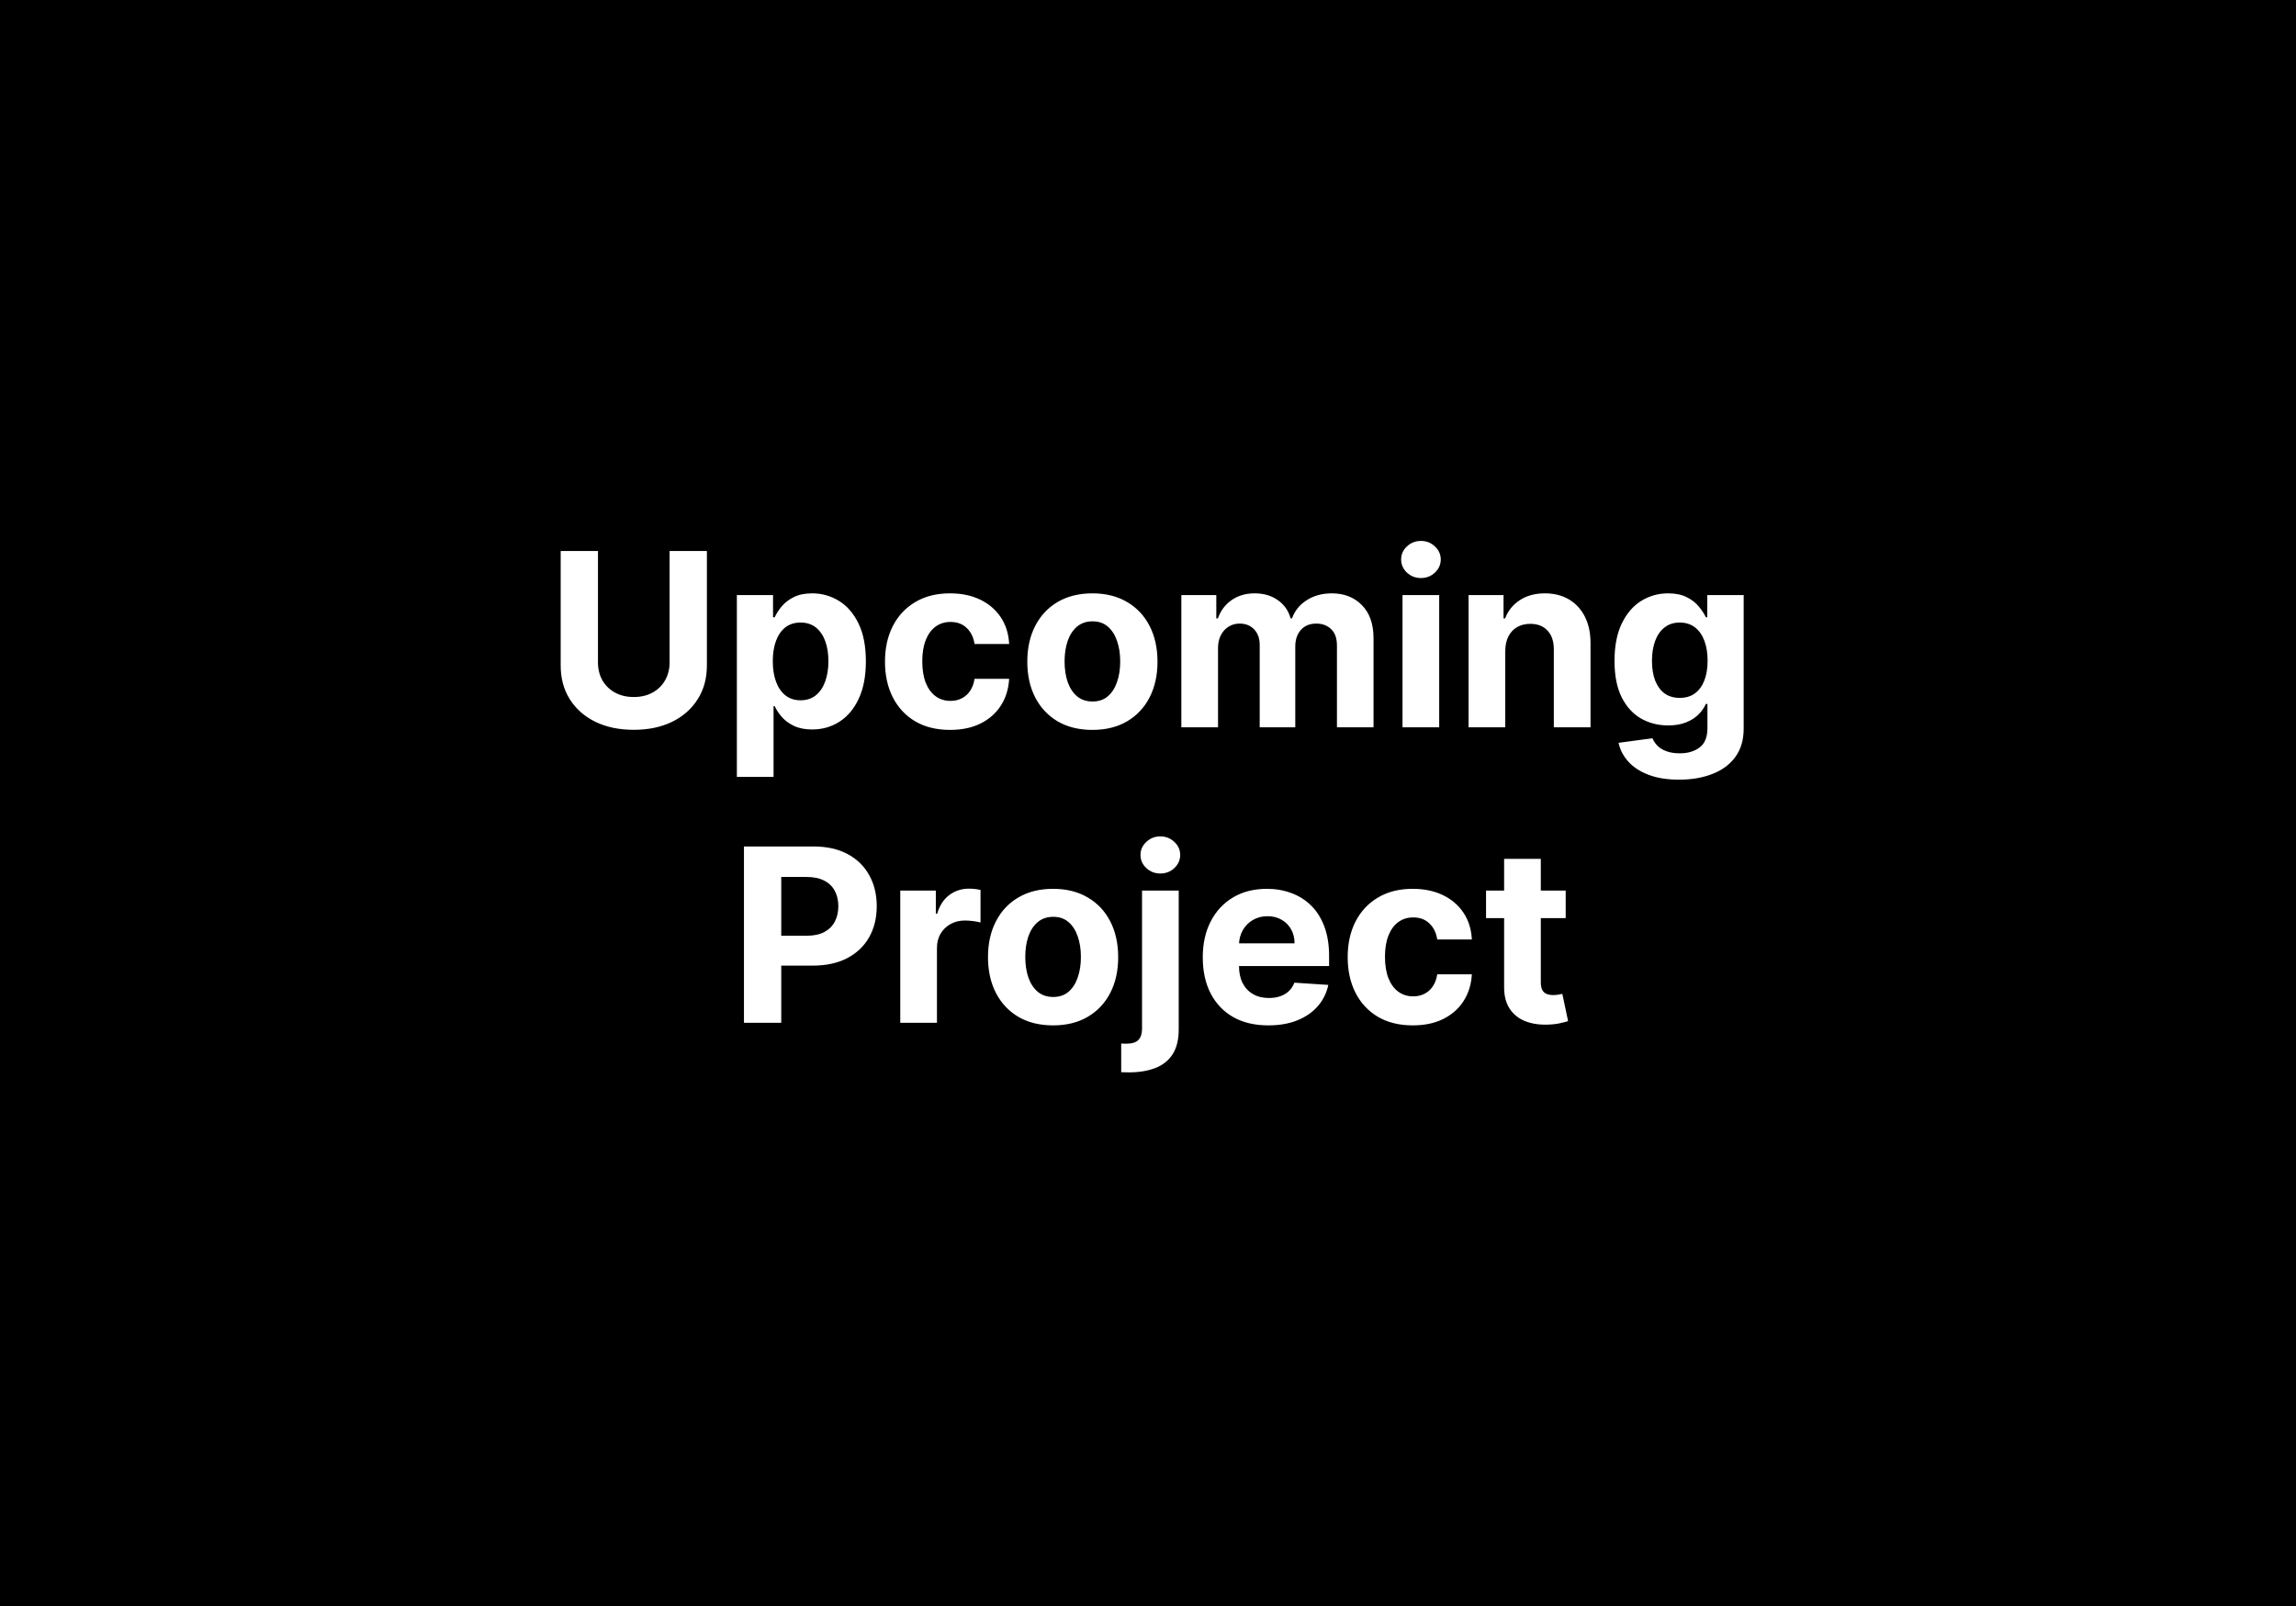 <svg width="303" height="212" viewBox="0 0 303 212" fill="none" xmlns="http://www.w3.org/2000/svg">
<rect width="303" height="212" fill="black"/>
<path d="M88.367 72.727H93.287V87.841C93.287 89.538 92.882 91.023 92.071 92.296C91.268 93.568 90.143 94.561 88.696 95.273C87.249 95.977 85.563 96.329 83.639 96.329C81.707 96.329 80.018 95.977 78.571 95.273C77.124 94.561 75.999 93.568 75.196 92.296C74.393 91.023 73.992 89.538 73.992 87.841V72.727H78.912V87.421C78.912 88.307 79.105 89.095 79.492 89.784C79.885 90.474 80.438 91.015 81.151 91.409C81.863 91.803 82.692 92 83.639 92C84.594 92 85.423 91.803 86.128 91.409C86.84 91.015 87.389 90.474 87.776 89.784C88.169 89.095 88.367 88.307 88.367 87.421V72.727ZM97.244 102.545V78.546H102.017V81.477H102.233C102.445 81.008 102.752 80.53 103.153 80.046C103.563 79.553 104.093 79.144 104.744 78.818C105.403 78.485 106.222 78.318 107.199 78.318C108.472 78.318 109.646 78.651 110.722 79.318C111.797 79.977 112.657 80.974 113.301 82.307C113.945 83.633 114.267 85.296 114.267 87.296C114.267 89.242 113.953 90.886 113.324 92.227C112.703 93.561 111.854 94.572 110.778 95.261C109.71 95.943 108.513 96.284 107.188 96.284C106.248 96.284 105.449 96.129 104.79 95.818C104.138 95.508 103.604 95.117 103.188 94.648C102.771 94.171 102.453 93.689 102.233 93.204H102.085V102.545H97.244ZM101.983 87.273C101.983 88.311 102.127 89.216 102.415 89.989C102.703 90.761 103.119 91.364 103.665 91.796C104.21 92.22 104.873 92.432 105.653 92.432C106.441 92.432 107.108 92.216 107.653 91.784C108.199 91.345 108.612 90.739 108.892 89.966C109.18 89.186 109.324 88.288 109.324 87.273C109.324 86.265 109.184 85.379 108.903 84.614C108.623 83.849 108.21 83.25 107.665 82.818C107.119 82.386 106.449 82.171 105.653 82.171C104.866 82.171 104.199 82.379 103.653 82.796C103.116 83.212 102.703 83.803 102.415 84.568C102.127 85.333 101.983 86.235 101.983 87.273ZM125.381 96.341C123.593 96.341 122.055 95.962 120.767 95.204C119.487 94.439 118.502 93.379 117.812 92.023C117.131 90.667 116.79 89.106 116.79 87.341C116.79 85.553 117.134 83.985 117.824 82.636C118.521 81.28 119.509 80.224 120.79 79.466C122.07 78.701 123.593 78.318 125.358 78.318C126.881 78.318 128.214 78.595 129.358 79.148C130.502 79.701 131.407 80.477 132.074 81.477C132.741 82.477 133.108 83.651 133.176 85H128.608C128.479 84.129 128.138 83.428 127.585 82.898C127.04 82.36 126.324 82.091 125.438 82.091C124.688 82.091 124.032 82.296 123.472 82.704C122.919 83.106 122.487 83.693 122.176 84.466C121.866 85.239 121.71 86.174 121.71 87.273C121.71 88.386 121.862 89.333 122.165 90.114C122.475 90.894 122.911 91.489 123.472 91.898C124.032 92.307 124.688 92.511 125.438 92.511C125.991 92.511 126.487 92.398 126.926 92.171C127.373 91.943 127.741 91.614 128.028 91.182C128.324 90.742 128.517 90.216 128.608 89.602H133.176C133.1 90.936 132.737 92.11 132.085 93.125C131.441 94.133 130.551 94.921 129.415 95.489C128.278 96.057 126.934 96.341 125.381 96.341ZM144.162 96.341C142.397 96.341 140.87 95.966 139.582 95.216C138.302 94.458 137.313 93.405 136.616 92.057C135.92 90.701 135.571 89.129 135.571 87.341C135.571 85.538 135.92 83.962 136.616 82.614C137.313 81.258 138.302 80.204 139.582 79.454C140.87 78.697 142.397 78.318 144.162 78.318C145.927 78.318 147.45 78.697 148.73 79.454C150.018 80.204 151.01 81.258 151.707 82.614C152.404 83.962 152.753 85.538 152.753 87.341C152.753 89.129 152.404 90.701 151.707 92.057C151.01 93.405 150.018 94.458 148.73 95.216C147.45 95.966 145.927 96.341 144.162 96.341ZM144.185 92.591C144.988 92.591 145.658 92.364 146.196 91.909C146.734 91.447 147.139 90.818 147.412 90.023C147.692 89.227 147.832 88.322 147.832 87.307C147.832 86.292 147.692 85.386 147.412 84.591C147.139 83.796 146.734 83.167 146.196 82.704C145.658 82.242 144.988 82.011 144.185 82.011C143.374 82.011 142.692 82.242 142.139 82.704C141.594 83.167 141.181 83.796 140.901 84.591C140.628 85.386 140.491 86.292 140.491 87.307C140.491 88.322 140.628 89.227 140.901 90.023C141.181 90.818 141.594 91.447 142.139 91.909C142.692 92.364 143.374 92.591 144.185 92.591ZM155.901 96V78.546H160.514V81.625H160.719C161.082 80.602 161.688 79.796 162.537 79.204C163.385 78.614 164.401 78.318 165.582 78.318C166.779 78.318 167.798 78.617 168.639 79.216C169.48 79.807 170.041 80.61 170.321 81.625H170.503C170.859 80.625 171.503 79.826 172.435 79.227C173.374 78.621 174.484 78.318 175.764 78.318C177.393 78.318 178.715 78.837 179.73 79.875C180.753 80.905 181.264 82.367 181.264 84.261V96H176.435V85.216C176.435 84.246 176.177 83.519 175.662 83.034C175.147 82.549 174.503 82.307 173.73 82.307C172.851 82.307 172.166 82.587 171.673 83.148C171.181 83.701 170.935 84.432 170.935 85.341V96H166.241V85.114C166.241 84.258 165.995 83.576 165.503 83.068C165.018 82.561 164.378 82.307 163.582 82.307C163.045 82.307 162.56 82.443 162.128 82.716C161.704 82.981 161.366 83.356 161.116 83.841C160.866 84.318 160.741 84.879 160.741 85.523V96H155.901ZM185.088 96V78.546H189.929V96H185.088ZM187.52 76.296C186.8 76.296 186.183 76.057 185.668 75.579C185.16 75.095 184.906 74.515 184.906 73.841C184.906 73.174 185.16 72.602 185.668 72.125C186.183 71.64 186.8 71.398 187.52 71.398C188.24 71.398 188.853 71.64 189.361 72.125C189.876 72.602 190.134 73.174 190.134 73.841C190.134 74.515 189.876 75.095 189.361 75.579C188.853 76.057 188.24 76.296 187.52 76.296ZM198.648 85.909V96H193.807V78.546H198.42V81.625H198.625C199.011 80.61 199.659 79.807 200.568 79.216C201.477 78.617 202.58 78.318 203.875 78.318C205.087 78.318 206.144 78.583 207.045 79.114C207.947 79.644 208.648 80.401 209.148 81.386C209.648 82.364 209.898 83.53 209.898 84.886V96H205.057V85.75C205.064 84.682 204.792 83.849 204.239 83.25C203.686 82.644 202.924 82.341 201.955 82.341C201.303 82.341 200.727 82.481 200.227 82.761C199.735 83.042 199.348 83.451 199.068 83.989C198.795 84.519 198.655 85.159 198.648 85.909ZM221.577 102.909C220.009 102.909 218.664 102.693 217.543 102.261C216.429 101.837 215.543 101.258 214.884 100.523C214.224 99.788 213.796 98.962 213.599 98.046L218.077 97.443C218.213 97.792 218.429 98.117 218.724 98.421C219.02 98.724 219.41 98.966 219.895 99.148C220.387 99.337 220.986 99.432 221.69 99.432C222.743 99.432 223.611 99.174 224.293 98.659C224.982 98.151 225.327 97.299 225.327 96.102V92.909H225.122C224.91 93.394 224.592 93.852 224.168 94.284C223.743 94.716 223.198 95.068 222.531 95.341C221.865 95.614 221.069 95.75 220.145 95.75C218.834 95.75 217.641 95.447 216.565 94.841C215.497 94.227 214.645 93.292 214.009 92.034C213.38 90.769 213.065 89.171 213.065 87.239C213.065 85.261 213.387 83.61 214.031 82.284C214.675 80.958 215.531 79.966 216.599 79.307C217.675 78.648 218.853 78.318 220.134 78.318C221.111 78.318 221.929 78.485 222.588 78.818C223.247 79.144 223.777 79.553 224.179 80.046C224.588 80.53 224.902 81.008 225.122 81.477H225.304V78.546H230.111V96.171C230.111 97.655 229.747 98.898 229.02 99.898C228.293 100.898 227.285 101.648 225.997 102.148C224.717 102.655 223.243 102.909 221.577 102.909ZM221.679 92.114C222.459 92.114 223.118 91.921 223.656 91.534C224.202 91.14 224.618 90.579 224.906 89.852C225.202 89.117 225.349 88.239 225.349 87.216C225.349 86.193 225.205 85.307 224.918 84.557C224.63 83.799 224.213 83.212 223.668 82.796C223.122 82.379 222.459 82.171 221.679 82.171C220.884 82.171 220.213 82.386 219.668 82.818C219.122 83.242 218.709 83.833 218.429 84.591C218.149 85.349 218.009 86.224 218.009 87.216C218.009 88.224 218.149 89.095 218.429 89.829C218.717 90.557 219.13 91.121 219.668 91.523C220.213 91.917 220.884 92.114 221.679 92.114ZM98.179 135V111.727H107.361C109.126 111.727 110.63 112.064 111.872 112.739C113.115 113.405 114.062 114.333 114.713 115.523C115.372 116.705 115.702 118.068 115.702 119.614C115.702 121.159 115.368 122.523 114.702 123.705C114.035 124.886 113.069 125.807 111.804 126.466C110.546 127.125 109.024 127.455 107.236 127.455H101.384V123.511H106.44C107.387 123.511 108.168 123.348 108.781 123.023C109.402 122.689 109.865 122.231 110.168 121.648C110.478 121.057 110.634 120.379 110.634 119.614C110.634 118.841 110.478 118.167 110.168 117.591C109.865 117.008 109.402 116.557 108.781 116.239C108.16 115.913 107.372 115.75 106.418 115.75H103.099V135H98.179ZM118.807 135V117.545H123.5V120.591H123.682C124 119.508 124.534 118.689 125.284 118.136C126.034 117.576 126.898 117.295 127.875 117.295C128.117 117.295 128.379 117.311 128.659 117.341C128.939 117.371 129.186 117.413 129.398 117.466V121.761C129.17 121.693 128.856 121.633 128.455 121.58C128.053 121.527 127.686 121.5 127.352 121.5C126.64 121.5 126.004 121.655 125.443 121.966C124.89 122.269 124.451 122.693 124.125 123.239C123.807 123.784 123.648 124.413 123.648 125.125V135H118.807ZM138.974 135.341C137.209 135.341 135.683 134.966 134.395 134.216C133.115 133.458 132.126 132.405 131.429 131.057C130.732 129.701 130.384 128.129 130.384 126.341C130.384 124.538 130.732 122.962 131.429 121.614C132.126 120.258 133.115 119.205 134.395 118.455C135.683 117.697 137.209 117.318 138.974 117.318C140.74 117.318 142.262 117.697 143.543 118.455C144.83 119.205 145.823 120.258 146.52 121.614C147.217 122.962 147.565 124.538 147.565 126.341C147.565 128.129 147.217 129.701 146.52 131.057C145.823 132.405 144.83 133.458 143.543 134.216C142.262 134.966 140.74 135.341 138.974 135.341ZM138.997 131.591C139.8 131.591 140.471 131.364 141.009 130.909C141.546 130.447 141.952 129.818 142.224 129.023C142.505 128.227 142.645 127.322 142.645 126.307C142.645 125.292 142.505 124.386 142.224 123.591C141.952 122.795 141.546 122.167 141.009 121.705C140.471 121.242 139.8 121.011 138.997 121.011C138.187 121.011 137.505 121.242 136.952 121.705C136.406 122.167 135.993 122.795 135.713 123.591C135.44 124.386 135.304 125.292 135.304 126.307C135.304 127.322 135.44 128.227 135.713 129.023C135.993 129.818 136.406 130.447 136.952 130.909C137.505 131.364 138.187 131.591 138.997 131.591ZM150.713 117.545H155.554V135.864C155.554 137.212 155.289 138.303 154.759 139.136C154.228 139.97 153.467 140.58 152.474 140.966C151.49 141.352 150.312 141.545 148.94 141.545C148.774 141.545 148.615 141.542 148.463 141.534C148.304 141.534 148.137 141.53 147.963 141.523V137.739C148.092 137.746 148.205 137.75 148.304 137.75C148.395 137.758 148.493 137.761 148.599 137.761C149.38 137.761 149.925 137.595 150.236 137.261C150.554 136.936 150.713 136.443 150.713 135.784V117.545ZM153.122 115.295C152.41 115.295 151.796 115.057 151.281 114.58C150.766 114.095 150.509 113.515 150.509 112.841C150.509 112.174 150.766 111.602 151.281 111.125C151.796 110.64 152.41 110.398 153.122 110.398C153.849 110.398 154.467 110.64 154.974 111.125C155.49 111.602 155.747 112.174 155.747 112.841C155.747 113.515 155.49 114.095 154.974 114.58C154.467 115.057 153.849 115.295 153.122 115.295ZM167.386 135.341C165.591 135.341 164.045 134.977 162.75 134.25C161.462 133.515 160.47 132.477 159.773 131.136C159.076 129.788 158.727 128.193 158.727 126.352C158.727 124.557 159.076 122.981 159.773 121.625C160.47 120.269 161.451 119.212 162.716 118.455C163.989 117.697 165.481 117.318 167.193 117.318C168.345 117.318 169.417 117.504 170.409 117.875C171.409 118.239 172.28 118.788 173.023 119.523C173.773 120.258 174.356 121.182 174.773 122.295C175.189 123.402 175.398 124.697 175.398 126.182V127.511H160.659V124.511H170.841C170.841 123.814 170.689 123.197 170.386 122.659C170.083 122.121 169.663 121.701 169.125 121.398C168.595 121.087 167.977 120.932 167.273 120.932C166.538 120.932 165.886 121.102 165.318 121.443C164.758 121.777 164.318 122.227 164 122.795C163.682 123.356 163.519 123.981 163.511 124.67V127.523C163.511 128.386 163.67 129.133 163.989 129.761C164.314 130.39 164.773 130.875 165.364 131.216C165.955 131.557 166.655 131.727 167.466 131.727C168.004 131.727 168.496 131.652 168.943 131.5C169.39 131.348 169.773 131.121 170.091 130.818C170.409 130.515 170.652 130.144 170.818 129.705L175.295 130C175.068 131.076 174.602 132.015 173.898 132.818C173.201 133.614 172.299 134.235 171.193 134.682C170.095 135.121 168.826 135.341 167.386 135.341ZM186.443 135.341C184.655 135.341 183.117 134.962 181.83 134.205C180.549 133.439 179.564 132.379 178.875 131.023C178.193 129.667 177.852 128.106 177.852 126.341C177.852 124.553 178.197 122.985 178.886 121.636C179.583 120.28 180.572 119.223 181.852 118.466C183.133 117.701 184.655 117.318 186.42 117.318C187.943 117.318 189.277 117.595 190.42 118.148C191.564 118.701 192.47 119.477 193.136 120.477C193.803 121.477 194.17 122.652 194.239 124H189.67C189.542 123.129 189.201 122.428 188.648 121.898C188.102 121.36 187.386 121.091 186.5 121.091C185.75 121.091 185.095 121.295 184.534 121.705C183.981 122.106 183.549 122.693 183.239 123.466C182.928 124.239 182.773 125.174 182.773 126.273C182.773 127.386 182.924 128.333 183.227 129.114C183.538 129.894 183.973 130.489 184.534 130.898C185.095 131.307 185.75 131.511 186.5 131.511C187.053 131.511 187.549 131.398 187.989 131.17C188.436 130.943 188.803 130.614 189.091 130.182C189.386 129.742 189.58 129.216 189.67 128.602H194.239C194.163 129.936 193.799 131.11 193.148 132.125C192.504 133.133 191.614 133.92 190.477 134.489C189.341 135.057 187.996 135.341 186.443 135.341ZM206.622 117.545V121.182H196.111V117.545H206.622ZM198.497 113.364H203.338V129.636C203.338 130.083 203.406 130.432 203.543 130.682C203.679 130.924 203.868 131.095 204.111 131.193C204.361 131.292 204.649 131.341 204.974 131.341C205.202 131.341 205.429 131.322 205.656 131.284C205.884 131.239 206.058 131.205 206.179 131.182L206.94 134.784C206.698 134.86 206.357 134.947 205.918 135.045C205.478 135.152 204.944 135.216 204.315 135.239C203.149 135.284 202.126 135.129 201.247 134.773C200.376 134.417 199.698 133.864 199.213 133.114C198.728 132.364 198.49 131.417 198.497 130.273V113.364Z" fill="white"/>
</svg>
